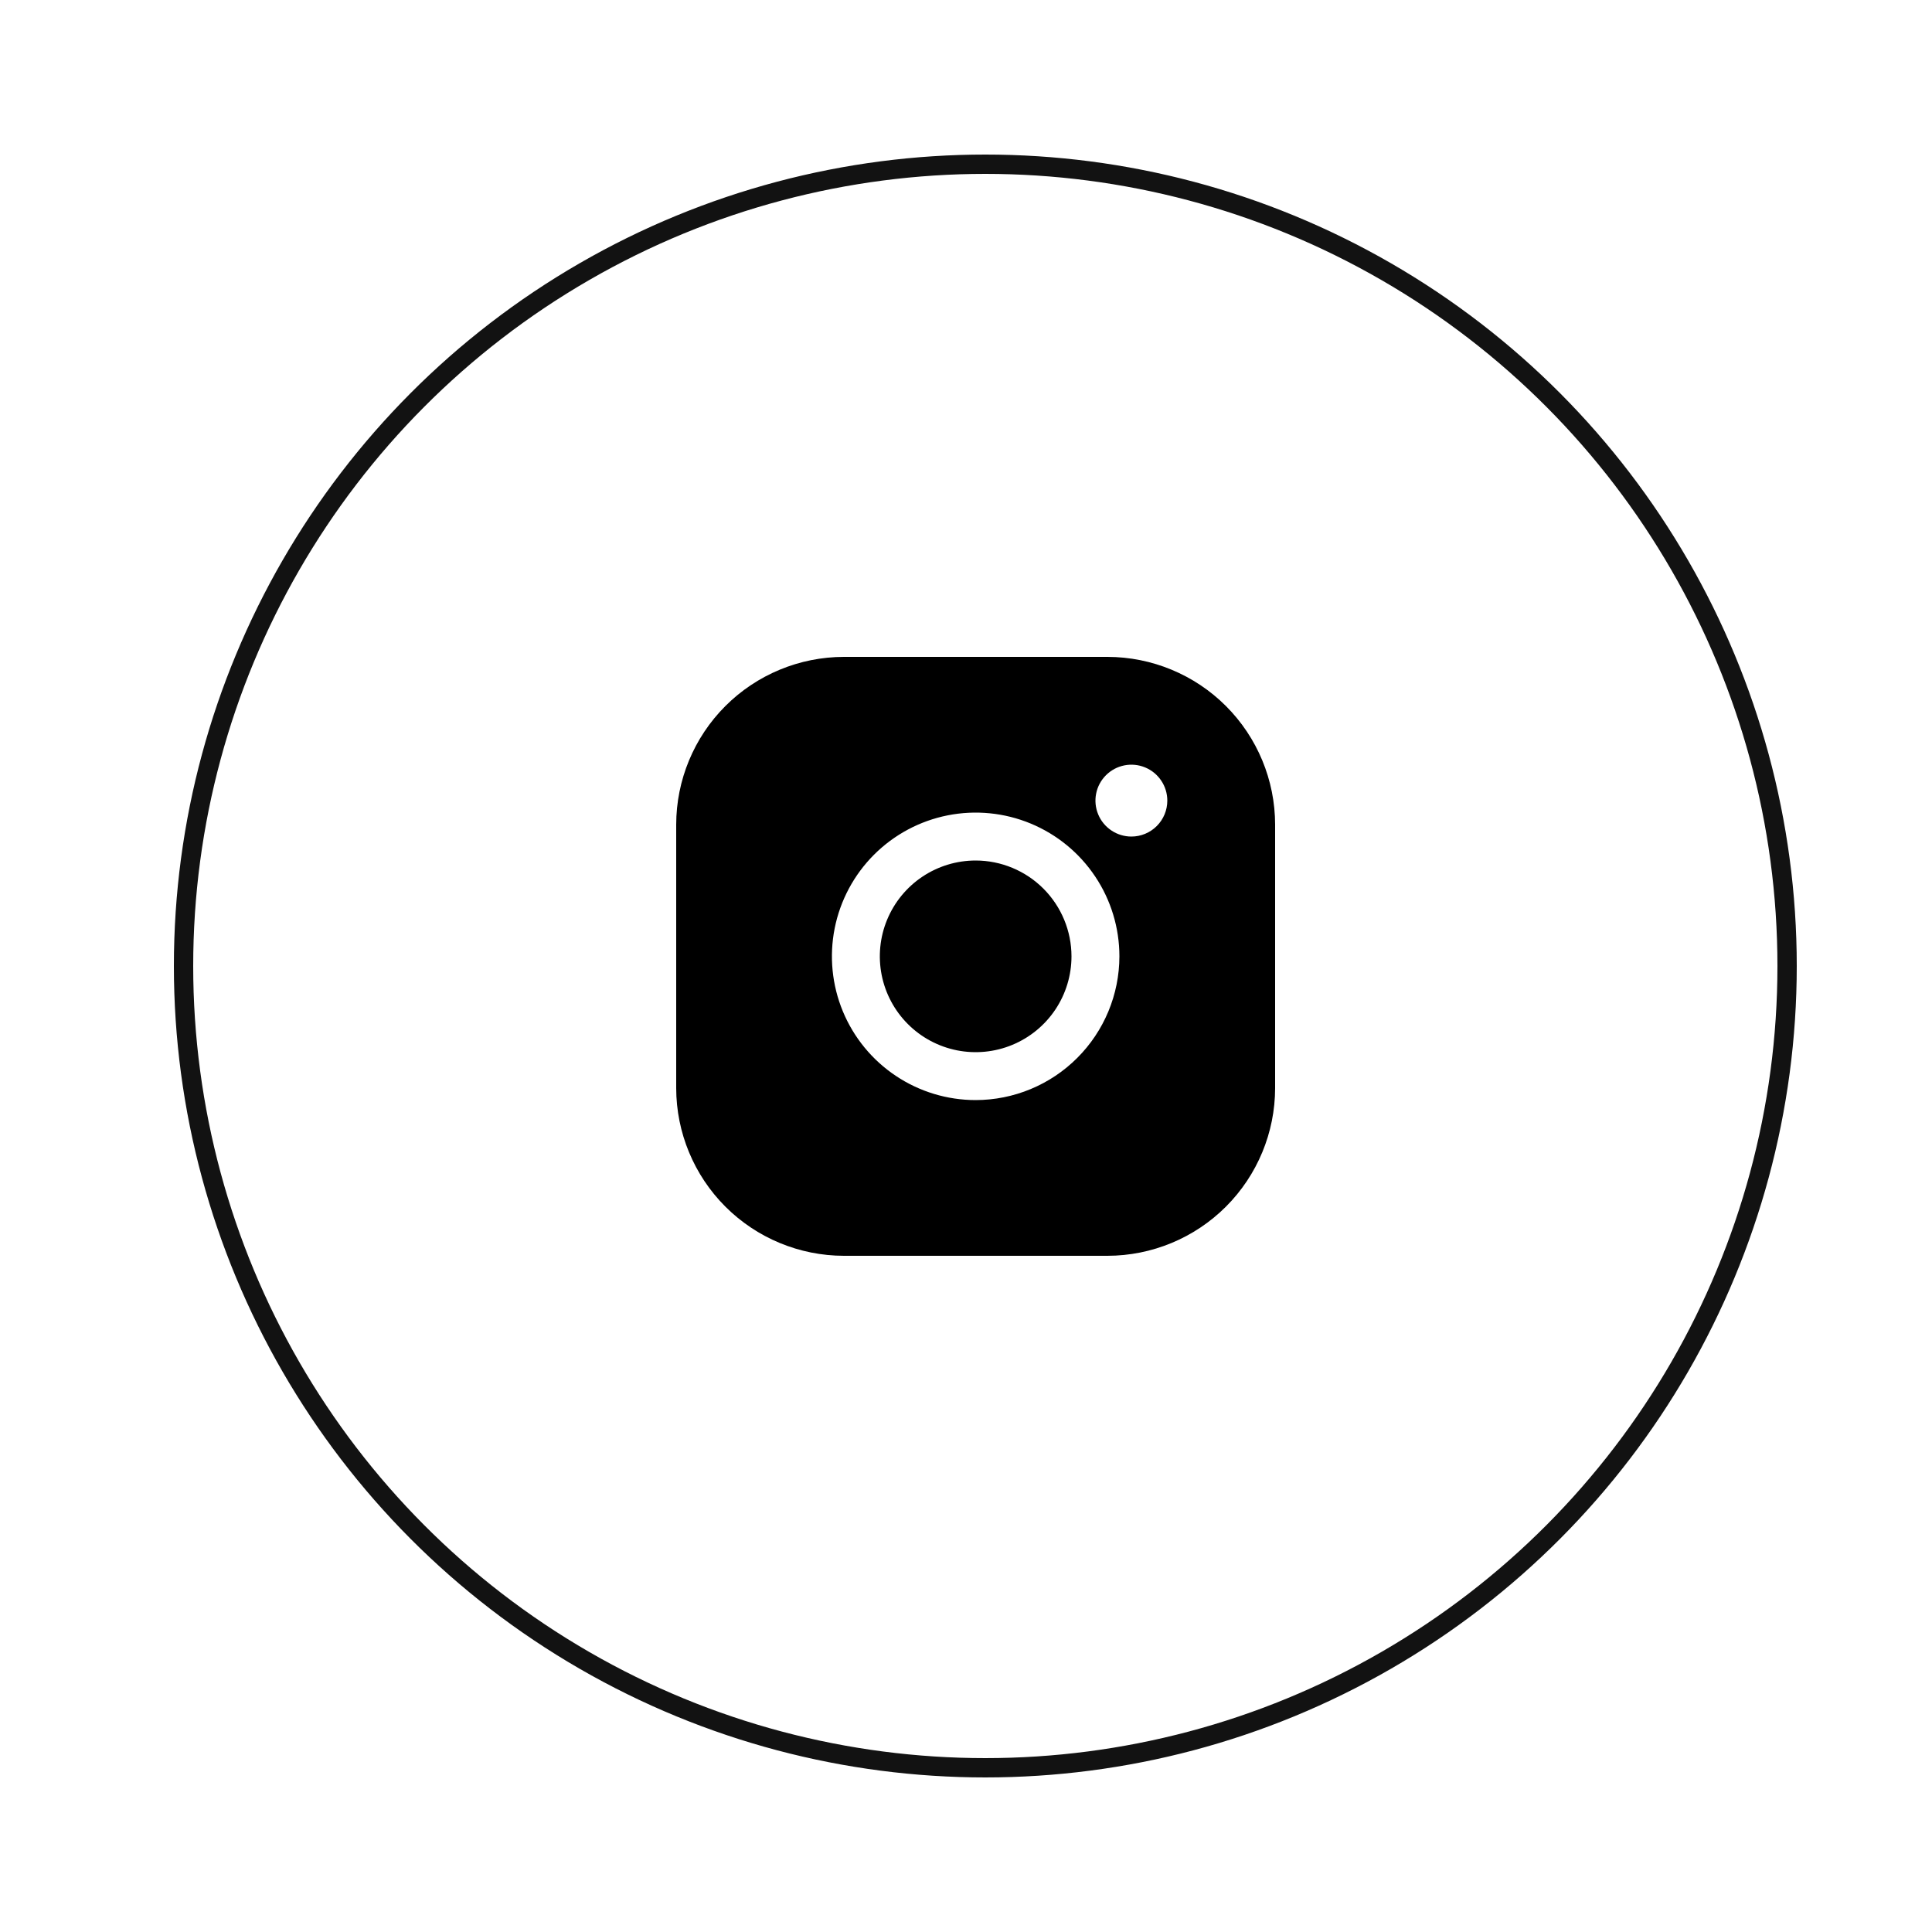 <svg width="100" height="100" viewBox="0 0 100 100" fill="none" xmlns="http://www.w3.org/2000/svg">
<circle cx="51" cy="50" r="41.5" stroke="#121212"/>
<path d="M55.46 49.5C55.46 50.481 55.169 51.44 54.624 52.256C54.079 53.071 53.304 53.707 52.398 54.082C51.492 54.458 50.495 54.556 49.532 54.365C48.57 54.173 47.686 53.701 46.993 53.007C46.299 52.314 45.827 51.43 45.635 50.468C45.444 49.505 45.542 48.508 45.918 47.602C46.293 46.696 46.929 45.921 47.744 45.376C48.56 44.831 49.519 44.54 50.5 44.54C51.815 44.541 53.076 45.065 54.006 45.994C54.935 46.924 55.459 48.185 55.46 49.5ZM66 42.68V56.32C65.997 58.621 65.082 60.828 63.455 62.455C61.828 64.082 59.621 64.997 57.32 65H43.68C41.379 64.997 39.172 64.082 37.545 62.455C35.918 60.828 35.003 58.621 35 56.32V42.68C35.003 40.379 35.918 38.172 37.545 36.545C39.172 34.918 41.379 34.003 43.68 34H57.32C59.621 34.003 61.828 34.918 63.455 36.545C65.082 38.172 65.997 40.379 66 42.68ZM57.94 49.5C57.94 48.029 57.504 46.59 56.686 45.367C55.869 44.143 54.707 43.19 53.347 42.626C51.988 42.063 50.492 41.916 49.048 42.203C47.605 42.49 46.28 43.199 45.239 44.239C44.199 45.28 43.49 46.605 43.203 48.048C42.916 49.492 43.063 50.988 43.626 52.347C44.19 53.707 45.143 54.869 46.367 55.686C47.59 56.504 49.029 56.94 50.5 56.94C52.472 56.938 54.364 56.153 55.758 54.758C57.153 53.364 57.938 51.472 57.94 49.5ZM60.42 41.44C60.42 41.072 60.311 40.712 60.106 40.407C59.902 40.101 59.612 39.862 59.272 39.722C58.932 39.581 58.558 39.544 58.197 39.616C57.836 39.688 57.505 39.865 57.245 40.125C56.985 40.385 56.807 40.716 56.736 41.077C56.664 41.438 56.701 41.812 56.842 42.152C56.982 42.492 57.221 42.782 57.527 42.986C57.833 43.191 58.192 43.3 58.56 43.3C59.053 43.3 59.526 43.104 59.875 42.755C60.224 42.406 60.42 41.933 60.42 41.44Z" fill="black"/>
</svg>
